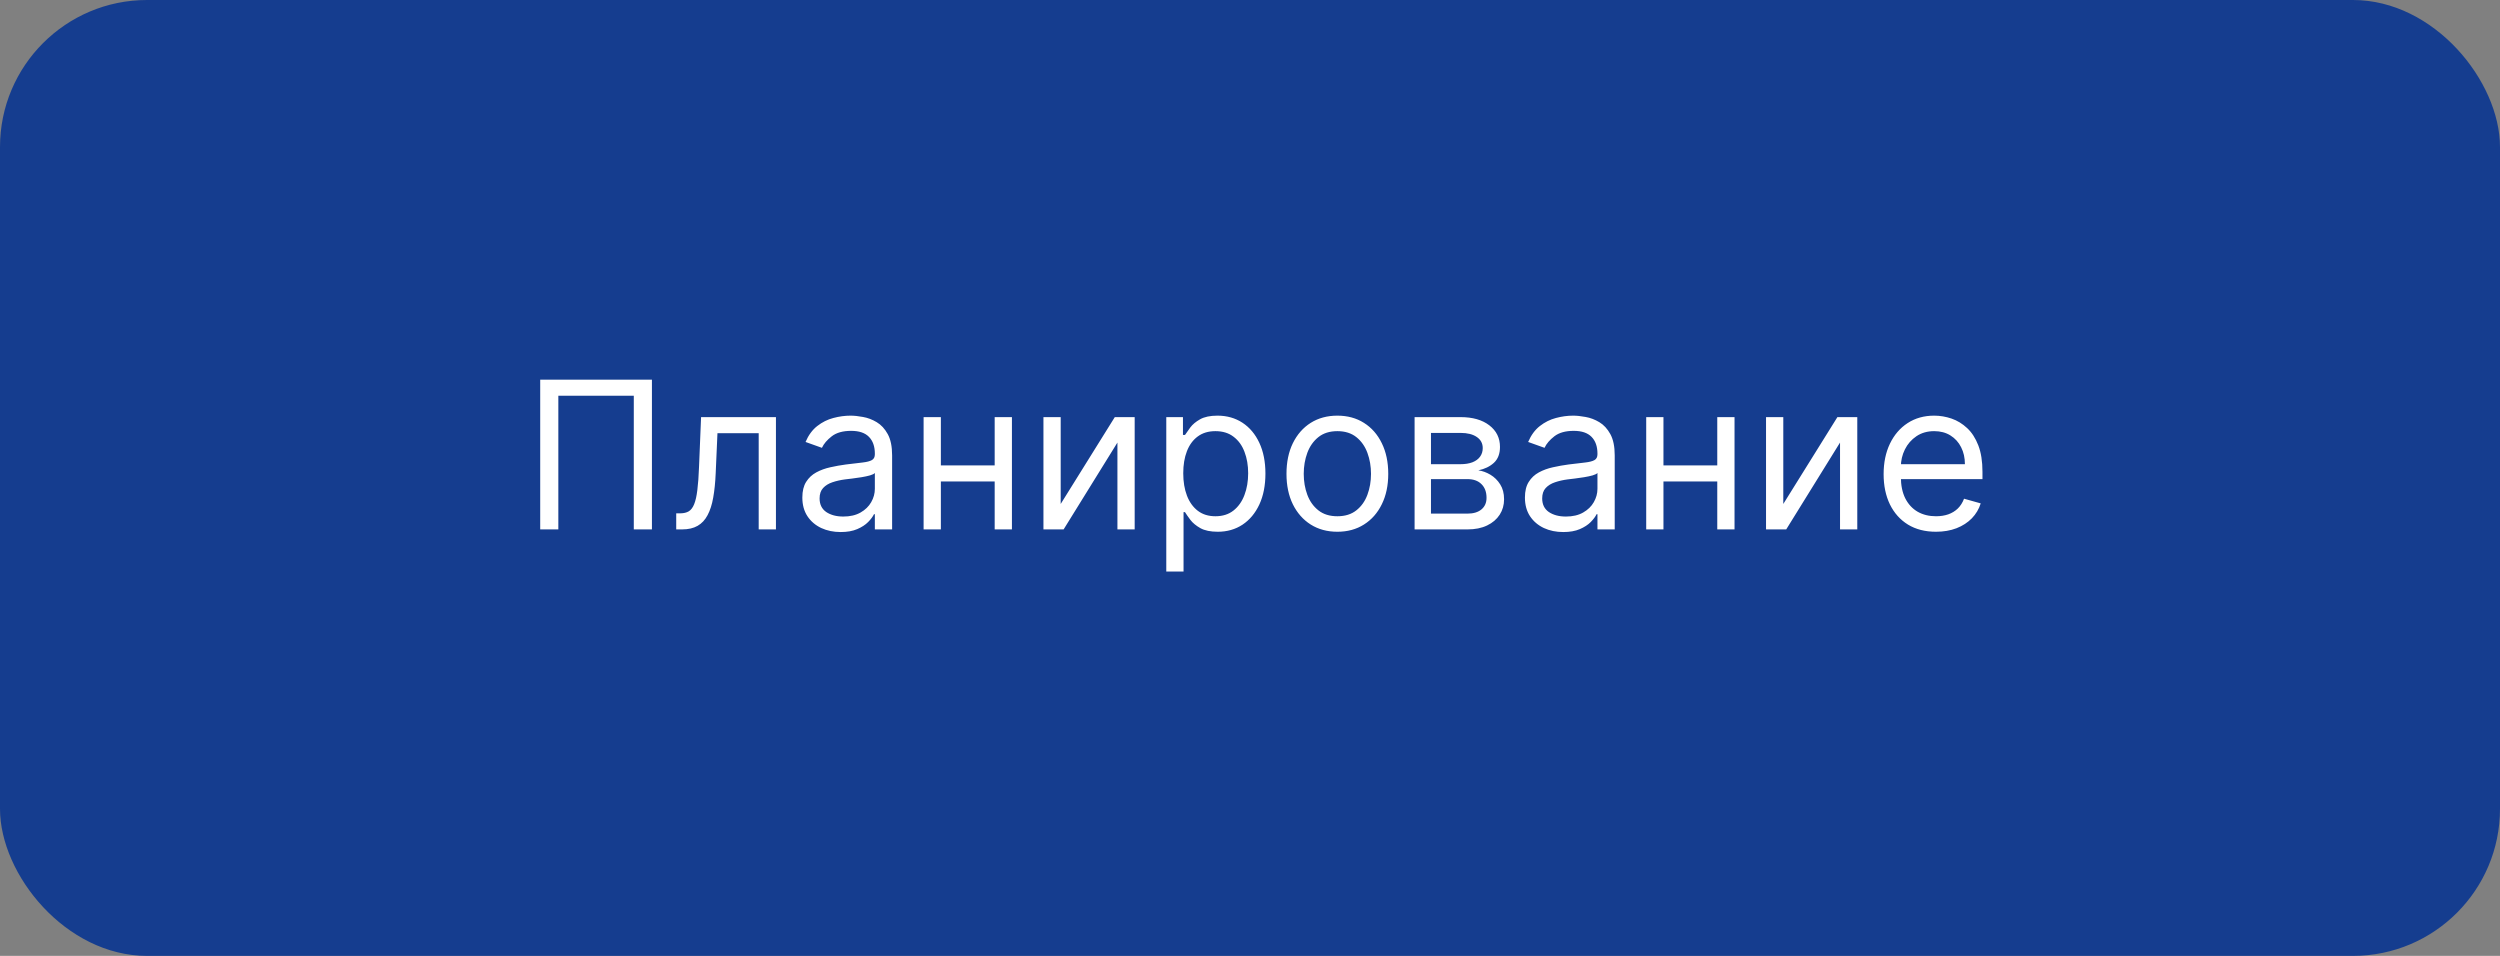 <?xml version="1.0" encoding="UTF-8"?> <svg xmlns="http://www.w3.org/2000/svg" width="170" height="65" viewBox="0 0 170 65" fill="none"><rect x="0" y="0" width="170" height="65" fill="#808080" stroke="none"/><rect width="170" height="65" rx="10" fill="#153D8F"></rect><path d="M44.331 25.818V36H43.098V26.912H37.967V36H36.734V25.818H44.331ZM45.983 36V34.906H46.261C46.49 34.906 46.68 34.861 46.833 34.772C46.985 34.679 47.108 34.519 47.201 34.29C47.297 34.058 47.37 33.736 47.419 33.325C47.472 32.911 47.511 32.384 47.534 31.744L47.673 28.364H52.764V36H51.591V29.457H48.787L48.667 32.182C48.641 32.808 48.584 33.36 48.498 33.837C48.416 34.311 48.288 34.709 48.115 35.031C47.947 35.352 47.721 35.594 47.439 35.756C47.158 35.919 46.805 36 46.38 36H45.983ZM57.164 36.179C56.68 36.179 56.241 36.088 55.846 35.906C55.452 35.72 55.139 35.453 54.907 35.105C54.675 34.754 54.559 34.33 54.559 33.832C54.559 33.395 54.645 33.04 54.817 32.769C54.99 32.493 55.22 32.278 55.508 32.122C55.797 31.966 56.115 31.85 56.463 31.774C56.814 31.695 57.167 31.632 57.522 31.585C57.986 31.526 58.362 31.481 58.65 31.451C58.942 31.418 59.154 31.363 59.287 31.287C59.423 31.211 59.49 31.078 59.49 30.889V30.849C59.49 30.359 59.356 29.978 59.088 29.706C58.823 29.434 58.42 29.298 57.88 29.298C57.32 29.298 56.88 29.421 56.562 29.666C56.244 29.912 56.02 30.173 55.891 30.452L54.777 30.054C54.976 29.59 55.241 29.229 55.573 28.97C55.908 28.708 56.272 28.526 56.667 28.423C57.064 28.317 57.456 28.264 57.84 28.264C58.085 28.264 58.367 28.294 58.685 28.354C59.007 28.41 59.316 28.528 59.615 28.707C59.916 28.886 60.167 29.156 60.365 29.517C60.564 29.878 60.664 30.362 60.664 30.969V36H59.49V34.966H59.431C59.351 35.132 59.219 35.309 59.033 35.498C58.847 35.687 58.601 35.847 58.292 35.98C57.984 36.113 57.608 36.179 57.164 36.179ZM57.343 35.125C57.807 35.125 58.198 35.034 58.516 34.852C58.838 34.669 59.08 34.434 59.242 34.146C59.408 33.857 59.49 33.554 59.49 33.236V32.162C59.441 32.222 59.331 32.276 59.162 32.326C58.997 32.372 58.804 32.414 58.586 32.45C58.37 32.483 58.16 32.513 57.954 32.54C57.752 32.563 57.588 32.583 57.462 32.599C57.157 32.639 56.872 32.704 56.607 32.793C56.345 32.88 56.133 33.01 55.971 33.186C55.812 33.358 55.732 33.594 55.732 33.892C55.732 34.3 55.883 34.608 56.184 34.817C56.489 35.022 56.875 35.125 57.343 35.125ZM67.916 31.645V32.739H63.7V31.645H67.916ZM63.979 28.364V36H62.805V28.364H63.979ZM68.811 28.364V36H67.638V28.364H68.811ZM72.127 34.27L75.806 28.364H77.158V36H75.985V30.094L72.326 36H70.954V28.364H72.127V34.27ZM79.307 38.864V28.364H80.441V29.577H80.58C80.666 29.444 80.785 29.275 80.938 29.07C81.094 28.861 81.316 28.675 81.604 28.513C81.896 28.347 82.29 28.264 82.787 28.264C83.43 28.264 83.997 28.425 84.488 28.746C84.978 29.068 85.361 29.524 85.636 30.114C85.911 30.704 86.049 31.4 86.049 32.202C86.049 33.01 85.911 33.711 85.636 34.305C85.361 34.895 84.98 35.352 84.493 35.677C84.005 35.998 83.444 36.159 82.807 36.159C82.317 36.159 81.924 36.078 81.629 35.916C81.334 35.75 81.107 35.562 80.948 35.354C80.789 35.142 80.666 34.966 80.58 34.827H80.481V38.864H79.307ZM80.461 32.182C80.461 32.758 80.545 33.267 80.714 33.708C80.883 34.146 81.13 34.489 81.455 34.737C81.78 34.983 82.177 35.105 82.648 35.105C83.139 35.105 83.548 34.976 83.876 34.717C84.208 34.456 84.456 34.104 84.622 33.663C84.791 33.219 84.875 32.725 84.875 32.182C84.875 31.645 84.793 31.161 84.627 30.73C84.465 30.296 84.218 29.953 83.886 29.701C83.558 29.446 83.145 29.318 82.648 29.318C82.171 29.318 81.77 29.439 81.445 29.681C81.12 29.92 80.875 30.255 80.709 30.685C80.543 31.113 80.461 31.612 80.461 32.182ZM90.941 36.159C90.251 36.159 89.647 35.995 89.126 35.667C88.609 35.339 88.205 34.88 87.913 34.29C87.625 33.7 87.481 33.01 87.481 32.222C87.481 31.426 87.625 30.732 87.913 30.139C88.205 29.545 88.609 29.084 89.126 28.756C89.647 28.428 90.251 28.264 90.941 28.264C91.63 28.264 92.233 28.428 92.75 28.756C93.271 29.084 93.675 29.545 93.963 30.139C94.255 30.732 94.401 31.426 94.401 32.222C94.401 33.01 94.255 33.7 93.963 34.29C93.675 34.88 93.271 35.339 92.75 35.667C92.233 35.995 91.63 36.159 90.941 36.159ZM90.941 35.105C91.465 35.105 91.895 34.971 92.233 34.702C92.572 34.434 92.822 34.081 92.984 33.644C93.147 33.206 93.228 32.732 93.228 32.222C93.228 31.711 93.147 31.236 92.984 30.795C92.822 30.354 92.572 29.998 92.233 29.726C91.895 29.454 91.465 29.318 90.941 29.318C90.417 29.318 89.986 29.454 89.648 29.726C89.31 29.998 89.06 30.354 88.897 30.795C88.735 31.236 88.654 31.711 88.654 32.222C88.654 32.732 88.735 33.206 88.897 33.644C89.06 34.081 89.31 34.434 89.648 34.702C89.986 34.971 90.417 35.105 90.941 35.105ZM96.192 36V28.364H99.314C100.136 28.364 100.789 28.549 101.273 28.921C101.757 29.292 101.999 29.782 101.999 30.392C101.999 30.856 101.861 31.216 101.586 31.471C101.311 31.723 100.958 31.893 100.527 31.983C100.809 32.023 101.082 32.122 101.348 32.281C101.616 32.44 101.838 32.659 102.014 32.938C102.189 33.213 102.277 33.551 102.277 33.952C102.277 34.343 102.178 34.693 101.979 35.001C101.78 35.309 101.495 35.553 101.124 35.731C100.753 35.91 100.309 36 99.791 36H96.192ZM97.306 34.926H99.791C100.196 34.926 100.512 34.83 100.741 34.638C100.97 34.446 101.084 34.184 101.084 33.852C101.084 33.458 100.97 33.148 100.741 32.923C100.512 32.694 100.196 32.58 99.791 32.58H97.306V34.926ZM97.306 31.565H99.314C99.629 31.565 99.899 31.522 100.125 31.436C100.35 31.347 100.522 31.221 100.642 31.058C100.764 30.892 100.826 30.697 100.826 30.472C100.826 30.15 100.691 29.898 100.423 29.716C100.154 29.53 99.785 29.438 99.314 29.438H97.306V31.565ZM106.301 36.179C105.817 36.179 105.377 36.088 104.983 35.906C104.589 35.72 104.275 35.453 104.043 35.105C103.811 34.754 103.695 34.33 103.695 33.832C103.695 33.395 103.782 33.04 103.954 32.769C104.126 32.493 104.357 32.278 104.645 32.122C104.933 31.966 105.252 31.85 105.6 31.774C105.951 31.695 106.304 31.632 106.658 31.585C107.122 31.526 107.499 31.481 107.787 31.451C108.079 31.418 108.291 31.363 108.423 31.287C108.559 31.211 108.627 31.078 108.627 30.889V30.849C108.627 30.359 108.493 29.978 108.225 29.706C107.959 29.434 107.557 29.298 107.016 29.298C106.456 29.298 106.017 29.421 105.699 29.666C105.381 29.912 105.157 30.173 105.028 30.452L103.914 30.054C104.113 29.59 104.378 29.229 104.71 28.97C105.044 28.708 105.409 28.526 105.803 28.423C106.201 28.317 106.592 28.264 106.977 28.264C107.222 28.264 107.504 28.294 107.822 28.354C108.143 28.41 108.453 28.528 108.752 28.707C109.053 28.886 109.303 29.156 109.502 29.517C109.701 29.878 109.801 30.362 109.801 30.969V36H108.627V34.966H108.568C108.488 35.132 108.355 35.309 108.17 35.498C107.984 35.687 107.737 35.847 107.429 35.98C107.121 36.113 106.745 36.179 106.301 36.179ZM106.479 35.125C106.944 35.125 107.335 35.034 107.653 34.852C107.974 34.669 108.216 34.434 108.379 34.146C108.544 33.857 108.627 33.554 108.627 33.236V32.162C108.578 32.222 108.468 32.276 108.299 32.326C108.133 32.372 107.941 32.414 107.722 32.45C107.507 32.483 107.296 32.513 107.091 32.54C106.889 32.563 106.725 32.583 106.599 32.599C106.294 32.639 106.009 32.704 105.744 32.793C105.482 32.88 105.27 33.01 105.107 33.186C104.948 33.358 104.869 33.594 104.869 33.892C104.869 34.3 105.02 34.608 105.321 34.817C105.626 35.022 106.012 35.125 106.479 35.125ZM117.053 31.645V32.739H112.837V31.645H117.053ZM113.115 28.364V36H111.942V28.364H113.115ZM117.948 28.364V36H116.774V28.364H117.948ZM121.264 34.27L124.943 28.364H126.295V36H125.122V30.094L121.463 36H120.09V28.364H121.264V34.27ZM131.646 36.159C130.91 36.159 130.275 35.997 129.742 35.672C129.211 35.344 128.802 34.886 128.514 34.3C128.229 33.71 128.086 33.024 128.086 32.242C128.086 31.459 128.229 30.77 128.514 30.173C128.802 29.573 129.203 29.106 129.717 28.771C130.234 28.433 130.837 28.264 131.526 28.264C131.924 28.264 132.317 28.331 132.705 28.463C133.092 28.596 133.445 28.811 133.764 29.109C134.082 29.404 134.335 29.796 134.524 30.283C134.713 30.77 134.808 31.37 134.808 32.082V32.58H128.921V31.565H133.614C133.614 31.134 133.528 30.75 133.356 30.412C133.187 30.074 132.945 29.807 132.63 29.611C132.319 29.416 131.951 29.318 131.526 29.318C131.059 29.318 130.655 29.434 130.313 29.666C129.975 29.895 129.715 30.193 129.533 30.561C129.35 30.929 129.259 31.323 129.259 31.744V32.42C129.259 32.997 129.359 33.486 129.558 33.887C129.76 34.285 130.04 34.588 130.398 34.797C130.756 35.002 131.172 35.105 131.646 35.105C131.954 35.105 132.232 35.062 132.481 34.976C132.733 34.886 132.95 34.754 133.132 34.578C133.314 34.399 133.455 34.177 133.555 33.912L134.688 34.23C134.569 34.615 134.368 34.953 134.087 35.244C133.805 35.533 133.457 35.758 133.043 35.92C132.628 36.08 132.163 36.159 131.646 36.159Z" fill="white"></path></svg> 
